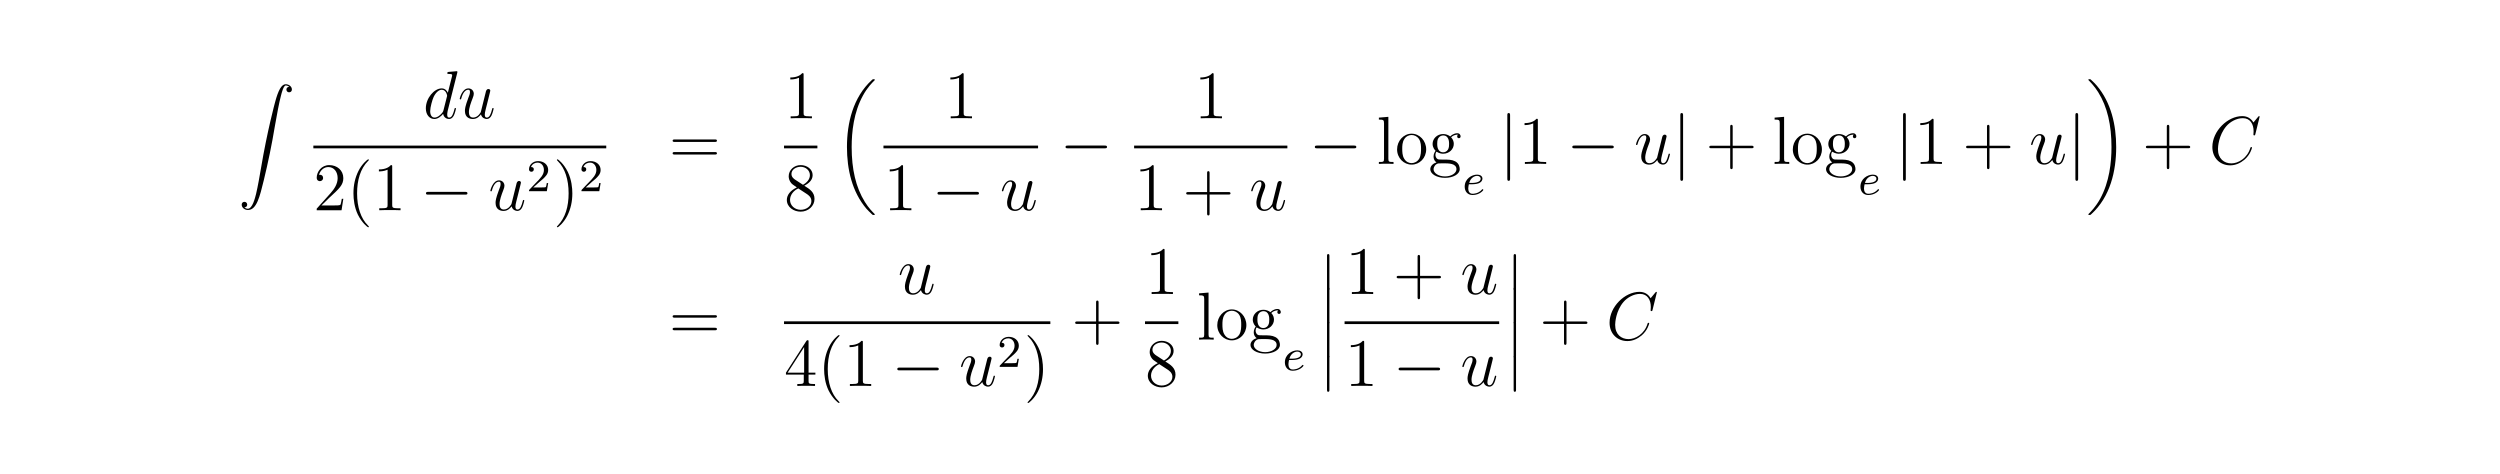<?xml version="1.0" encoding="UTF-8"?>
<svg xmlns="http://www.w3.org/2000/svg" xmlns:xlink="http://www.w3.org/1999/xlink" width="440.45pt" height="83.5pt" viewBox="0 0 440.45 83.5" version="1.2">
<defs>
<g>
<symbol overflow="visible" id="glyph0-0">
<path style="stroke:none;" d=""/>
</symbol>
<symbol overflow="visible" id="glyph0-1">
<path style="stroke:none;" d="M 1.031 21.703 C 1.359 21.688 1.531 21.469 1.531 21.219 C 1.531 20.891 1.281 20.719 1.047 20.719 C 0.812 20.719 0.562 20.875 0.562 21.219 C 0.562 21.734 1.062 22.156 1.672 22.156 C 3.188 22.156 3.75 19.812 4.453 16.922 C 5.219 13.781 5.875 10.594 6.406 7.391 C 6.781 5.281 7.141 3.281 7.484 2 C 7.609 1.5 7.938 0.219 8.328 0.219 C 8.641 0.219 8.891 0.406 8.938 0.453 C 8.609 0.469 8.438 0.688 8.438 0.938 C 8.438 1.266 8.688 1.422 8.906 1.422 C 9.156 1.422 9.406 1.281 9.406 0.922 C 9.406 0.391 8.859 0 8.312 0 C 7.562 0 7 1.094 6.453 3.125 C 6.422 3.234 5.062 8.234 3.969 14.75 C 3.703 16.281 3.422 17.938 3.094 19.328 C 2.906 20.062 2.453 21.938 1.641 21.938 C 1.281 21.938 1.047 21.703 1.031 21.703 Z M 1.031 21.703 "/>
</symbol>
<symbol overflow="visible" id="glyph0-2">
<path style="stroke:none;" d="M 6.984 23.422 C 6.984 23.375 6.953 23.359 6.938 23.328 C 6.562 22.953 5.906 22.297 5.234 21.219 C 3.625 18.641 2.906 15.406 2.906 11.562 C 2.906 8.875 3.266 5.422 4.906 2.453 C 5.688 1.031 6.516 0.219 6.953 -0.219 C 6.984 -0.25 6.984 -0.266 6.984 -0.297 C 6.984 -0.406 6.906 -0.406 6.766 -0.406 C 6.625 -0.406 6.609 -0.406 6.453 -0.25 C 3.125 2.797 2.078 7.359 2.078 11.547 C 2.078 15.469 2.969 19.422 5.5 22.406 C 5.703 22.625 6.078 23.031 6.484 23.391 C 6.609 23.516 6.625 23.516 6.766 23.516 C 6.906 23.516 6.984 23.516 6.984 23.422 Z M 6.984 23.422 "/>
</symbol>
<symbol overflow="visible" id="glyph0-3">
<path style="stroke:none;" d="M 5.25 11.562 C 5.25 7.641 4.359 3.703 1.828 0.719 C 1.625 0.484 1.25 0.078 0.844 -0.281 C 0.719 -0.406 0.703 -0.406 0.562 -0.406 C 0.438 -0.406 0.344 -0.406 0.344 -0.297 C 0.344 -0.266 0.391 -0.219 0.406 -0.203 C 0.75 0.156 1.422 0.828 2.094 1.906 C 3.703 4.469 4.422 7.719 4.422 11.547 C 4.422 14.234 4.062 17.688 2.422 20.672 C 1.641 22.078 0.812 22.906 0.391 23.328 C 0.375 23.359 0.344 23.391 0.344 23.422 C 0.344 23.516 0.438 23.516 0.562 23.516 C 0.703 23.516 0.719 23.516 0.875 23.359 C 4.203 20.328 5.25 15.766 5.25 11.562 Z M 5.25 11.562 "/>
</symbol>
<symbol overflow="visible" id="glyph0-4">
<path style="stroke:none;" d="M 1.453 5.828 C 1.453 5.984 1.453 6.188 1.656 6.188 C 1.875 6.188 1.875 5.984 1.875 5.828 L 1.875 0.156 C 1.875 0 1.875 -0.203 1.672 -0.203 C 1.453 -0.203 1.453 -0.016 1.453 0.156 Z M 1.453 5.828 "/>
</symbol>
<symbol overflow="visible" id="glyph1-0">
<path style="stroke:none;" d=""/>
</symbol>
<symbol overflow="visible" id="glyph1-1">
<path style="stroke:none;" d="M 6.016 -8 C 6.031 -8.047 6.047 -8.109 6.047 -8.172 C 6.047 -8.297 5.922 -8.297 5.906 -8.297 C 5.891 -8.297 5.312 -8.25 5.25 -8.234 C 5.047 -8.219 4.859 -8.203 4.656 -8.188 C 4.344 -8.156 4.266 -8.156 4.266 -7.938 C 4.266 -7.812 4.359 -7.812 4.531 -7.812 C 5.109 -7.812 5.125 -7.703 5.125 -7.594 C 5.125 -7.516 5.109 -7.422 5.094 -7.391 L 4.359 -4.484 C 4.234 -4.797 3.906 -5.266 3.281 -5.266 C 1.938 -5.266 0.484 -3.531 0.484 -1.75 C 0.484 -0.578 1.172 0.125 1.984 0.125 C 2.641 0.125 3.203 -0.391 3.531 -0.781 C 3.656 -0.078 4.219 0.125 4.578 0.125 C 4.938 0.125 5.219 -0.094 5.438 -0.531 C 5.625 -0.938 5.797 -1.656 5.797 -1.703 C 5.797 -1.766 5.75 -1.812 5.672 -1.812 C 5.562 -1.812 5.562 -1.75 5.516 -1.578 C 5.328 -0.875 5.109 -0.125 4.609 -0.125 C 4.266 -0.125 4.25 -0.438 4.25 -0.672 C 4.25 -0.719 4.25 -0.969 4.328 -1.297 Z M 3.594 -1.422 C 3.531 -1.219 3.531 -1.188 3.375 -0.969 C 3.109 -0.641 2.578 -0.125 2.016 -0.125 C 1.531 -0.125 1.25 -0.562 1.25 -1.266 C 1.25 -1.922 1.625 -3.266 1.859 -3.766 C 2.266 -4.609 2.828 -5.031 3.281 -5.031 C 4.078 -5.031 4.234 -4.047 4.234 -3.953 C 4.234 -3.938 4.203 -3.797 4.188 -3.766 Z M 3.594 -1.422 "/>
</symbol>
<symbol overflow="visible" id="glyph1-2">
<path style="stroke:none;" d="M 4.078 -0.688 C 4.234 -0.031 4.812 0.125 5.094 0.125 C 5.469 0.125 5.766 -0.125 5.953 -0.531 C 6.156 -0.969 6.312 -1.672 6.312 -1.703 C 6.312 -1.766 6.266 -1.812 6.188 -1.812 C 6.078 -1.812 6.078 -1.75 6.031 -1.578 C 5.812 -0.75 5.594 -0.125 5.109 -0.125 C 4.75 -0.125 4.75 -0.516 4.75 -0.672 C 4.75 -0.938 4.797 -1.062 4.906 -1.562 C 5 -1.891 5.078 -2.219 5.156 -2.547 L 5.641 -4.5 C 5.719 -4.797 5.719 -4.812 5.719 -4.859 C 5.719 -5.031 5.578 -5.156 5.406 -5.156 C 5.062 -5.156 4.969 -4.859 4.906 -4.547 C 4.781 -4.094 4.141 -1.516 4.047 -1.094 C 4.047 -1.094 3.578 -0.125 2.703 -0.125 C 2.078 -0.125 1.953 -0.656 1.953 -1.094 C 1.953 -1.781 2.297 -2.734 2.609 -3.531 C 2.75 -3.922 2.812 -4.078 2.812 -4.312 C 2.812 -4.828 2.438 -5.266 1.859 -5.266 C 0.766 -5.266 0.328 -3.531 0.328 -3.438 C 0.328 -3.391 0.375 -3.328 0.453 -3.328 C 0.562 -3.328 0.578 -3.375 0.625 -3.547 C 0.906 -4.578 1.375 -5.031 1.828 -5.031 C 1.953 -5.031 2.141 -5.016 2.141 -4.641 C 2.141 -4.328 2.016 -3.984 1.828 -3.531 C 1.297 -2.109 1.25 -1.656 1.25 -1.297 C 1.25 -0.078 2.156 0.125 2.656 0.125 C 3.422 0.125 3.844 -0.406 4.078 -0.688 Z M 4.078 -0.688 "/>
</symbol>
<symbol overflow="visible" id="glyph1-3">
<path style="stroke:none;" d="M 8.922 -8.312 C 8.922 -8.422 8.844 -8.422 8.828 -8.422 C 8.797 -8.422 8.75 -8.422 8.656 -8.297 L 7.828 -7.297 C 7.406 -8.016 6.75 -8.422 5.859 -8.422 C 3.281 -8.422 0.594 -5.797 0.594 -2.984 C 0.594 -0.984 2 0.25 3.734 0.25 C 4.703 0.25 5.531 -0.156 6.234 -0.734 C 7.266 -1.609 7.578 -2.766 7.578 -2.875 C 7.578 -2.969 7.484 -2.969 7.453 -2.969 C 7.344 -2.969 7.328 -2.906 7.297 -2.859 C 6.75 -0.984 5.141 -0.094 3.938 -0.094 C 2.672 -0.094 1.578 -0.906 1.578 -2.609 C 1.578 -2.984 1.703 -5.062 3.047 -6.641 C 3.703 -7.406 4.828 -8.062 5.969 -8.062 C 7.281 -8.062 7.859 -6.984 7.859 -5.766 C 7.859 -5.453 7.828 -5.188 7.828 -5.141 C 7.828 -5.031 7.953 -5.031 7.984 -5.031 C 8.109 -5.031 8.125 -5.047 8.172 -5.266 Z M 8.922 -8.312 "/>
</symbol>
<symbol overflow="visible" id="glyph2-0">
<path style="stroke:none;" d=""/>
</symbol>
<symbol overflow="visible" id="glyph2-1">
<path style="stroke:none;" d="M 5.266 -2.016 L 5 -2.016 C 4.953 -1.812 4.859 -1.141 4.75 -0.953 C 4.656 -0.844 3.984 -0.844 3.625 -0.844 L 1.406 -0.844 C 1.734 -1.125 2.469 -1.891 2.766 -2.172 C 4.594 -3.844 5.266 -4.469 5.266 -5.656 C 5.266 -7.031 4.172 -7.953 2.781 -7.953 C 1.406 -7.953 0.578 -6.766 0.578 -5.734 C 0.578 -5.125 1.109 -5.125 1.141 -5.125 C 1.406 -5.125 1.703 -5.312 1.703 -5.688 C 1.703 -6.031 1.484 -6.25 1.141 -6.25 C 1.047 -6.25 1.016 -6.25 0.984 -6.234 C 1.203 -7.047 1.859 -7.609 2.625 -7.609 C 3.641 -7.609 4.266 -6.75 4.266 -5.656 C 4.266 -4.641 3.688 -3.75 3 -2.984 L 0.578 -0.281 L 0.578 0 L 4.953 0 Z M 5.266 -2.016 "/>
</symbol>
<symbol overflow="visible" id="glyph2-2">
<path style="stroke:none;" d="M 3.891 2.906 C 3.891 2.875 3.891 2.844 3.688 2.641 C 2.484 1.438 1.812 -0.531 1.812 -2.969 C 1.812 -5.297 2.375 -7.297 3.766 -8.703 C 3.891 -8.812 3.891 -8.828 3.891 -8.875 C 3.891 -8.938 3.828 -8.969 3.781 -8.969 C 3.625 -8.969 2.641 -8.109 2.062 -6.938 C 1.453 -5.719 1.172 -4.453 1.172 -2.969 C 1.172 -1.906 1.344 -0.484 1.953 0.781 C 2.672 2.219 3.641 3 3.781 3 C 3.828 3 3.891 2.969 3.891 2.906 Z M 3.891 2.906 "/>
</symbol>
<symbol overflow="visible" id="glyph2-3">
<path style="stroke:none;" d="M 3.438 -7.656 C 3.438 -7.938 3.438 -7.953 3.203 -7.953 C 2.922 -7.625 2.312 -7.188 1.094 -7.188 L 1.094 -6.844 C 1.359 -6.844 1.953 -6.844 2.625 -7.141 L 2.625 -0.922 C 2.625 -0.484 2.578 -0.344 1.531 -0.344 L 1.156 -0.344 L 1.156 0 C 1.484 -0.031 2.641 -0.031 3.031 -0.031 C 3.438 -0.031 4.578 -0.031 4.906 0 L 4.906 -0.344 L 4.531 -0.344 C 3.484 -0.344 3.438 -0.484 3.438 -0.922 Z M 3.438 -7.656 "/>
</symbol>
<symbol overflow="visible" id="glyph2-4">
<path style="stroke:none;" d="M 3.375 -2.969 C 3.375 -3.891 3.25 -5.359 2.578 -6.75 C 1.875 -8.188 0.891 -8.969 0.766 -8.969 C 0.719 -8.969 0.656 -8.938 0.656 -8.875 C 0.656 -8.828 0.656 -8.812 0.859 -8.609 C 2.062 -7.406 2.719 -5.422 2.719 -2.984 C 2.719 -0.672 2.156 1.328 0.781 2.734 C 0.656 2.844 0.656 2.875 0.656 2.906 C 0.656 2.969 0.719 3 0.766 3 C 0.922 3 1.906 2.141 2.484 0.969 C 3.094 -0.25 3.375 -1.547 3.375 -2.969 Z M 3.375 -2.969 "/>
</symbol>
<symbol overflow="visible" id="glyph2-5">
<path style="stroke:none;" d="M 8.062 -3.875 C 8.234 -3.875 8.453 -3.875 8.453 -4.094 C 8.453 -4.312 8.25 -4.312 8.062 -4.312 L 1.031 -4.312 C 0.859 -4.312 0.641 -4.312 0.641 -4.094 C 0.641 -3.875 0.844 -3.875 1.031 -3.875 Z M 8.062 -1.656 C 8.234 -1.656 8.453 -1.656 8.453 -1.859 C 8.453 -2.094 8.25 -2.094 8.062 -2.094 L 1.031 -2.094 C 0.859 -2.094 0.641 -2.094 0.641 -1.875 C 0.641 -1.656 0.844 -1.656 1.031 -1.656 Z M 8.062 -1.656 "/>
</symbol>
<symbol overflow="visible" id="glyph2-6">
<path style="stroke:none;" d="M 3.562 -4.312 C 4.156 -4.641 5.031 -5.188 5.031 -6.188 C 5.031 -7.234 4.031 -7.953 2.922 -7.953 C 1.75 -7.953 0.812 -7.078 0.812 -5.984 C 0.812 -5.578 0.938 -5.172 1.266 -4.766 C 1.406 -4.609 1.406 -4.609 2.25 -4.016 C 1.094 -3.484 0.484 -2.672 0.484 -1.812 C 0.484 -0.531 1.703 0.25 2.922 0.25 C 4.25 0.25 5.359 -0.734 5.359 -1.984 C 5.359 -3.203 4.5 -3.734 3.562 -4.312 Z M 1.938 -5.391 C 1.781 -5.5 1.297 -5.812 1.297 -6.391 C 1.297 -7.172 2.109 -7.656 2.922 -7.656 C 3.781 -7.656 4.547 -7.047 4.547 -6.188 C 4.547 -5.453 4.016 -4.859 3.328 -4.484 Z M 2.5 -3.844 L 3.938 -2.906 C 4.25 -2.703 4.812 -2.328 4.812 -1.609 C 4.812 -0.688 3.891 -0.078 2.922 -0.078 C 1.906 -0.078 1.047 -0.812 1.047 -1.812 C 1.047 -2.734 1.719 -3.484 2.5 -3.844 Z M 2.5 -3.844 "/>
</symbol>
<symbol overflow="visible" id="glyph2-7">
<path style="stroke:none;" d="M 4.766 -2.766 L 8.062 -2.766 C 8.234 -2.766 8.453 -2.766 8.453 -2.969 C 8.453 -3.203 8.25 -3.203 8.062 -3.203 L 4.766 -3.203 L 4.766 -6.5 C 4.766 -6.672 4.766 -6.891 4.547 -6.891 C 4.328 -6.891 4.328 -6.688 4.328 -6.5 L 4.328 -3.203 L 1.031 -3.203 C 0.859 -3.203 0.641 -3.203 0.641 -2.984 C 0.641 -2.766 0.844 -2.766 1.031 -2.766 L 4.328 -2.766 L 4.328 0.531 C 4.328 0.703 4.328 0.922 4.547 0.922 C 4.766 0.922 4.766 0.719 4.766 0.531 Z M 4.766 -2.766 "/>
</symbol>
<symbol overflow="visible" id="glyph2-8">
<path style="stroke:none;" d="M 2.062 -8.297 L 0.391 -8.156 L 0.391 -7.812 C 1.203 -7.812 1.297 -7.734 1.297 -7.141 L 1.297 -0.891 C 1.297 -0.344 1.172 -0.344 0.391 -0.344 L 0.391 0 C 0.734 -0.031 1.312 -0.031 1.672 -0.031 C 2.031 -0.031 2.625 -0.031 2.969 0 L 2.969 -0.344 C 2.203 -0.344 2.062 -0.344 2.062 -0.891 Z M 2.062 -8.297 "/>
</symbol>
<symbol overflow="visible" id="glyph2-9">
<path style="stroke:none;" d="M 5.484 -2.562 C 5.484 -4.094 4.312 -5.328 2.922 -5.328 C 1.5 -5.328 0.359 -4.062 0.359 -2.562 C 0.359 -1.031 1.547 0.125 2.922 0.125 C 4.328 0.125 5.484 -1.047 5.484 -2.562 Z M 2.922 -0.141 C 2.484 -0.141 1.953 -0.328 1.609 -0.922 C 1.281 -1.453 1.266 -2.156 1.266 -2.672 C 1.266 -3.125 1.266 -3.844 1.641 -4.391 C 1.969 -4.906 2.5 -5.094 2.922 -5.094 C 3.375 -5.094 3.891 -4.875 4.203 -4.406 C 4.578 -3.859 4.578 -3.109 4.578 -2.672 C 4.578 -2.25 4.578 -1.5 4.266 -0.938 C 3.938 -0.375 3.375 -0.141 2.922 -0.141 Z M 2.922 -0.141 "/>
</symbol>
<symbol overflow="visible" id="glyph2-10">
<path style="stroke:none;" d="M 1.422 -2.156 C 1.984 -1.797 2.469 -1.797 2.594 -1.797 C 3.672 -1.797 4.469 -2.609 4.469 -3.531 C 4.469 -3.844 4.375 -4.297 4 -4.688 C 4.453 -5.156 5.016 -5.156 5.078 -5.156 C 5.125 -5.156 5.188 -5.156 5.234 -5.141 C 5.109 -5.094 5.062 -4.969 5.062 -4.844 C 5.062 -4.672 5.172 -4.531 5.359 -4.531 C 5.469 -4.531 5.672 -4.594 5.672 -4.859 C 5.672 -5.062 5.516 -5.406 5.094 -5.406 C 4.469 -5.406 4 -5.016 3.844 -4.844 C 3.484 -5.109 3.062 -5.266 2.609 -5.266 C 1.531 -5.266 0.734 -4.453 0.734 -3.531 C 0.734 -2.859 1.141 -2.422 1.266 -2.312 C 1.125 -2.125 0.906 -1.781 0.906 -1.312 C 0.906 -0.625 1.328 -0.328 1.422 -0.266 C 0.875 -0.109 0.328 0.328 0.328 0.938 C 0.328 1.766 1.453 2.453 2.922 2.453 C 4.344 2.453 5.516 1.812 5.516 0.922 C 5.516 0.625 5.438 -0.078 4.719 -0.453 C 4.109 -0.766 3.516 -0.766 2.484 -0.766 C 1.75 -0.766 1.672 -0.766 1.453 -0.984 C 1.344 -1.109 1.234 -1.344 1.234 -1.594 C 1.234 -1.797 1.297 -2 1.422 -2.156 Z M 2.609 -2.047 C 1.547 -2.047 1.547 -3.25 1.547 -3.531 C 1.547 -3.734 1.547 -4.234 1.75 -4.547 C 1.984 -4.906 2.344 -5.016 2.594 -5.016 C 3.641 -5.016 3.641 -3.812 3.641 -3.531 C 3.641 -3.328 3.641 -2.828 3.438 -2.516 C 3.219 -2.156 2.859 -2.047 2.609 -2.047 Z M 2.922 2.203 C 1.781 2.203 0.906 1.609 0.906 0.938 C 0.906 0.844 0.938 0.375 1.391 0.062 C 1.656 -0.109 1.75 -0.109 2.594 -0.109 C 3.578 -0.109 4.938 -0.109 4.938 0.938 C 4.938 1.641 4.031 2.203 2.922 2.203 Z M 2.922 2.203 "/>
</symbol>
<symbol overflow="visible" id="glyph2-11">
<path style="stroke:none;" d="M 4.312 -7.781 C 4.312 -8.016 4.312 -8.062 4.141 -8.062 C 4.047 -8.062 4.016 -8.062 3.922 -7.922 L 0.328 -2.344 L 0.328 -2 L 3.469 -2 L 3.469 -0.906 C 3.469 -0.469 3.438 -0.344 2.562 -0.344 L 2.328 -0.344 L 2.328 0 C 2.609 -0.031 3.547 -0.031 3.891 -0.031 C 4.219 -0.031 5.172 -0.031 5.453 0 L 5.453 -0.344 L 5.219 -0.344 C 4.344 -0.344 4.312 -0.469 4.312 -0.906 L 4.312 -2 L 5.516 -2 L 5.516 -2.344 L 4.312 -2.344 Z M 3.531 -6.844 L 3.531 -2.344 L 0.625 -2.344 Z M 3.531 -6.844 "/>
</symbol>
<symbol overflow="visible" id="glyph3-0">
<path style="stroke:none;" d=""/>
</symbol>
<symbol overflow="visible" id="glyph3-1">
<path style="stroke:none;" d="M 7.875 -2.75 C 8.078 -2.75 8.297 -2.75 8.297 -2.984 C 8.297 -3.234 8.078 -3.234 7.875 -3.234 L 1.406 -3.234 C 1.203 -3.234 0.984 -3.234 0.984 -2.984 C 0.984 -2.75 1.203 -2.75 1.406 -2.75 Z M 7.875 -2.75 "/>
</symbol>
<symbol overflow="visible" id="glyph3-2">
<path style="stroke:none;" d="M 1.906 -8.531 C 1.906 -8.75 1.906 -8.969 1.656 -8.969 C 1.422 -8.969 1.422 -8.75 1.422 -8.531 L 1.422 2.562 C 1.422 2.766 1.422 2.984 1.656 2.984 C 1.906 2.984 1.906 2.766 1.906 2.562 Z M 1.906 -8.531 "/>
</symbol>
<symbol overflow="visible" id="glyph4-0">
<path style="stroke:none;" d=""/>
</symbol>
<symbol overflow="visible" id="glyph4-1">
<path style="stroke:none;" d="M 2.25 -1.625 C 2.375 -1.75 2.703 -2.016 2.844 -2.125 C 3.328 -2.578 3.797 -3.016 3.797 -3.734 C 3.797 -4.688 3 -5.297 2.016 -5.297 C 1.047 -5.297 0.422 -4.578 0.422 -3.859 C 0.422 -3.469 0.734 -3.422 0.844 -3.422 C 1.016 -3.422 1.266 -3.531 1.266 -3.844 C 1.266 -4.25 0.859 -4.25 0.766 -4.25 C 1 -4.844 1.531 -5.031 1.922 -5.031 C 2.656 -5.031 3.047 -4.406 3.047 -3.734 C 3.047 -2.906 2.469 -2.297 1.516 -1.344 L 0.516 -0.297 C 0.422 -0.219 0.422 -0.203 0.422 0 L 3.562 0 L 3.797 -1.422 L 3.547 -1.422 C 3.531 -1.266 3.469 -0.875 3.375 -0.719 C 3.328 -0.656 2.719 -0.656 2.594 -0.656 L 1.172 -0.656 Z M 2.25 -1.625 "/>
</symbol>
<symbol overflow="visible" id="glyph5-0">
<path style="stroke:none;" d=""/>
</symbol>
<symbol overflow="visible" id="glyph5-1">
<path style="stroke:none;" d="M 1.609 -1.812 C 1.781 -1.812 2.375 -1.828 2.797 -1.969 C 3.484 -2.219 3.516 -2.688 3.516 -2.812 C 3.516 -3.266 3.094 -3.516 2.578 -3.516 C 1.672 -3.516 0.391 -2.812 0.391 -1.391 C 0.391 -0.578 0.891 0.078 1.766 0.078 C 3 0.078 3.672 -0.719 3.672 -0.828 C 3.672 -0.906 3.594 -0.953 3.547 -0.953 C 3.5 -0.953 3.469 -0.938 3.438 -0.891 C 2.812 -0.141 1.906 -0.141 1.781 -0.141 C 1.188 -0.141 1.016 -0.641 1.016 -1.078 C 1.016 -1.328 1.094 -1.688 1.125 -1.812 Z M 1.188 -2.047 C 1.438 -3.016 2.172 -3.297 2.578 -3.297 C 2.891 -3.297 3.203 -3.125 3.203 -2.812 C 3.203 -2.047 1.891 -2.047 1.547 -2.047 Z M 1.188 -2.047 "/>
</symbol>
</g>
</defs>
<g id="surface1">
<g style="fill:rgb(0%,0%,0%);fill-opacity:1;">
  <use xlink:href="#glyph0-1" x="42.02" y="14.84"/>
</g>
<g style="fill:rgb(0%,0%,0%);fill-opacity:1;">
  <use xlink:href="#glyph1-1" x="74.54" y="20.84"/>
</g>
<g style="fill:rgb(0%,0%,0%);fill-opacity:1;">
  <use xlink:href="#glyph1-2" x="80.66" y="20.84"/>
</g>
<path style=" stroke:none;fill-rule:nonzero;fill:rgb(0%,0%,0%);fill-opacity:1;" d="M 55.207 25.652 L 106.809 25.652 L 106.809 26.133 L 55.207 26.133 Z M 55.207 25.652 "/>
<g style="fill:rgb(0%,0%,0%);fill-opacity:1;">
  <use xlink:href="#glyph2-1" x="55.22" y="37.04"/>
</g>
<g style="fill:rgb(0%,0%,0%);fill-opacity:1;">
  <use xlink:href="#glyph2-2" x="61.1" y="37.04"/>
</g>
<g style="fill:rgb(0%,0%,0%);fill-opacity:1;">
  <use xlink:href="#glyph2-3" x="65.66" y="37.04"/>
</g>
<g style="fill:rgb(0%,0%,0%);fill-opacity:1;">
  <use xlink:href="#glyph3-1" x="74.06" y="37.04"/>
</g>
<g style="fill:rgb(0%,0%,0%);fill-opacity:1;">
  <use xlink:href="#glyph1-2" x="86.06" y="37.04"/>
</g>
<g style="fill:rgb(0%,0%,0%);fill-opacity:1;">
  <use xlink:href="#glyph4-1" x="92.78" y="33.68"/>
</g>
<g style="fill:rgb(0%,0%,0%);fill-opacity:1;">
  <use xlink:href="#glyph2-4" x="97.46" y="37.04"/>
</g>
<g style="fill:rgb(0%,0%,0%);fill-opacity:1;">
  <use xlink:href="#glyph4-1" x="102.02" y="33.68"/>
</g>
<g style="fill:rgb(0%,0%,0%);fill-opacity:1;">
  <use xlink:href="#glyph2-5" x="117.86" y="28.88"/>
</g>
<g style="fill:rgb(0%,0%,0%);fill-opacity:1;">
  <use xlink:href="#glyph2-3" x="138.14" y="20.84"/>
</g>
<path style=" stroke:none;fill-rule:nonzero;fill:rgb(0%,0%,0%);fill-opacity:1;" d="M 138.129 25.652 L 144.008 25.652 L 144.008 26.133 L 138.129 26.133 Z M 138.129 25.652 "/>
<g style="fill:rgb(0%,0%,0%);fill-opacity:1;">
  <use xlink:href="#glyph2-6" x="138.14" y="37.04"/>
</g>
<g style="fill:rgb(0%,0%,0%);fill-opacity:1;">
  <use xlink:href="#glyph0-2" x="147.14" y="14.36"/>
</g>
<g style="fill:rgb(0%,0%,0%);fill-opacity:1;">
  <use xlink:href="#glyph2-3" x="166.34" y="20.84"/>
</g>
<path style=" stroke:none;fill-rule:nonzero;fill:rgb(0%,0%,0%);fill-opacity:1;" d="M 155.648 25.652 L 182.887 25.652 L 182.887 26.133 L 155.648 26.133 Z M 155.648 25.652 "/>
<g style="fill:rgb(0%,0%,0%);fill-opacity:1;">
  <use xlink:href="#glyph2-3" x="155.66" y="37.04"/>
</g>
<g style="fill:rgb(0%,0%,0%);fill-opacity:1;">
  <use xlink:href="#glyph3-1" x="164.18" y="37.04"/>
</g>
<g style="fill:rgb(0%,0%,0%);fill-opacity:1;">
  <use xlink:href="#glyph1-2" x="176.18" y="37.04"/>
</g>
<g style="fill:rgb(0%,0%,0%);fill-opacity:1;">
  <use xlink:href="#glyph3-1" x="186.74" y="28.88"/>
</g>
<g style="fill:rgb(0%,0%,0%);fill-opacity:1;">
  <use xlink:href="#glyph2-3" x="210.38" y="20.84"/>
</g>
<path style=" stroke:none;fill-rule:nonzero;fill:rgb(0%,0%,0%);fill-opacity:1;" d="M 199.809 25.652 L 226.809 25.652 L 226.809 26.133 L 199.809 26.133 Z M 199.809 25.652 "/>
<g style="fill:rgb(0%,0%,0%);fill-opacity:1;">
  <use xlink:href="#glyph2-3" x="199.82" y="37.04"/>
</g>
<g style="fill:rgb(0%,0%,0%);fill-opacity:1;">
  <use xlink:href="#glyph2-7" x="208.34" y="37.04"/>
</g>
<g style="fill:rgb(0%,0%,0%);fill-opacity:1;">
  <use xlink:href="#glyph1-2" x="220.1" y="37.04"/>
</g>
<g style="fill:rgb(0%,0%,0%);fill-opacity:1;">
  <use xlink:href="#glyph3-1" x="230.66" y="28.88"/>
</g>
<g style="fill:rgb(0%,0%,0%);fill-opacity:1;">
  <use xlink:href="#glyph2-8" x="242.54" y="28.88"/>
  <use xlink:href="#glyph2-9" x="245.78" y="28.88"/>
</g>
<g style="fill:rgb(0%,0%,0%);fill-opacity:1;">
  <use xlink:href="#glyph2-10" x="251.66" y="28.88"/>
</g>
<g style="fill:rgb(0%,0%,0%);fill-opacity:1;">
  <use xlink:href="#glyph5-1" x="257.66" y="34.28"/>
</g>
<g style="fill:rgb(0%,0%,0%);fill-opacity:1;">
  <use xlink:href="#glyph3-2" x="264.14" y="28.88"/>
</g>
<g style="fill:rgb(0%,0%,0%);fill-opacity:1;">
  <use xlink:href="#glyph2-3" x="267.5" y="28.88"/>
</g>
<g style="fill:rgb(0%,0%,0%);fill-opacity:1;">
  <use xlink:href="#glyph3-1" x="276.02" y="28.88"/>
</g>
<g style="fill:rgb(0%,0%,0%);fill-opacity:1;">
  <use xlink:href="#glyph1-2" x="287.9" y="28.88"/>
</g>
<g style="fill:rgb(0%,0%,0%);fill-opacity:1;">
  <use xlink:href="#glyph3-2" x="294.62" y="28.88"/>
</g>
<g style="fill:rgb(0%,0%,0%);fill-opacity:1;">
  <use xlink:href="#glyph2-7" x="300.5" y="28.88"/>
</g>
<g style="fill:rgb(0%,0%,0%);fill-opacity:1;">
  <use xlink:href="#glyph2-8" x="312.26" y="28.88"/>
  <use xlink:href="#glyph2-9" x="315.5" y="28.88"/>
</g>
<g style="fill:rgb(0%,0%,0%);fill-opacity:1;">
  <use xlink:href="#glyph2-10" x="321.38" y="28.88"/>
</g>
<g style="fill:rgb(0%,0%,0%);fill-opacity:1;">
  <use xlink:href="#glyph5-1" x="327.38" y="34.28"/>
</g>
<g style="fill:rgb(0%,0%,0%);fill-opacity:1;">
  <use xlink:href="#glyph3-2" x="333.86" y="28.88"/>
</g>
<g style="fill:rgb(0%,0%,0%);fill-opacity:1;">
  <use xlink:href="#glyph2-3" x="337.221" y="28.88"/>
</g>
<g style="fill:rgb(0%,0%,0%);fill-opacity:1;">
  <use xlink:href="#glyph2-7" x="345.74" y="28.88"/>
</g>
<g style="fill:rgb(0%,0%,0%);fill-opacity:1;">
  <use xlink:href="#glyph1-2" x="357.501" y="28.88"/>
</g>
<g style="fill:rgb(0%,0%,0%);fill-opacity:1;">
  <use xlink:href="#glyph3-2" x="364.221" y="28.88"/>
</g>
<g style="fill:rgb(0%,0%,0%);fill-opacity:1;">
  <use xlink:href="#glyph0-3" x="367.58" y="14.36"/>
</g>
<g style="fill:rgb(0%,0%,0%);fill-opacity:1;">
  <use xlink:href="#glyph2-7" x="377.42" y="28.88"/>
</g>
<g style="fill:rgb(0%,0%,0%);fill-opacity:1;">
  <use xlink:href="#glyph1-3" x="389.18" y="28.88"/>
</g>
<g style="fill:rgb(0%,0%,0%);fill-opacity:1;">
  <use xlink:href="#glyph2-5" x="117.86" y="59.84"/>
</g>
<g style="fill:rgb(0%,0%,0%);fill-opacity:1;">
  <use xlink:href="#glyph1-2" x="158.18" y="51.8"/>
</g>
<path style=" stroke:none;fill-rule:nonzero;fill:rgb(0%,0%,0%);fill-opacity:1;" d="M 138.129 56.613 L 185.051 56.613 L 185.051 57.094 L 138.129 57.094 Z M 138.129 56.613 "/>
<g style="fill:rgb(0%,0%,0%);fill-opacity:1;">
  <use xlink:href="#glyph2-11" x="138.14" y="68"/>
</g>
<g style="fill:rgb(0%,0%,0%);fill-opacity:1;">
  <use xlink:href="#glyph2-2" x="144.02" y="68"/>
</g>
<g style="fill:rgb(0%,0%,0%);fill-opacity:1;">
  <use xlink:href="#glyph2-3" x="148.58" y="68"/>
</g>
<g style="fill:rgb(0%,0%,0%);fill-opacity:1;">
  <use xlink:href="#glyph3-1" x="157.1" y="68"/>
</g>
<g style="fill:rgb(0%,0%,0%);fill-opacity:1;">
  <use xlink:href="#glyph1-2" x="168.98" y="68"/>
</g>
<g style="fill:rgb(0%,0%,0%);fill-opacity:1;">
  <use xlink:href="#glyph4-1" x="175.7" y="64.64"/>
</g>
<g style="fill:rgb(0%,0%,0%);fill-opacity:1;">
  <use xlink:href="#glyph2-4" x="180.38" y="68"/>
</g>
<g style="fill:rgb(0%,0%,0%);fill-opacity:1;">
  <use xlink:href="#glyph2-7" x="188.78" y="59.84"/>
</g>
<g style="fill:rgb(0%,0%,0%);fill-opacity:1;">
  <use xlink:href="#glyph2-3" x="201.74" y="51.8"/>
</g>
<path style=" stroke:none;fill-rule:nonzero;fill:rgb(0%,0%,0%);fill-opacity:1;" d="M 201.727 56.613 L 207.605 56.613 L 207.605 57.094 L 201.727 57.094 Z M 201.727 56.613 "/>
<g style="fill:rgb(0%,0%,0%);fill-opacity:1;">
  <use xlink:href="#glyph2-6" x="201.74" y="68"/>
</g>
<g style="fill:rgb(0%,0%,0%);fill-opacity:1;">
  <use xlink:href="#glyph2-8" x="210.86" y="59.84"/>
  <use xlink:href="#glyph2-9" x="214.1" y="59.84"/>
</g>
<g style="fill:rgb(0%,0%,0%);fill-opacity:1;">
  <use xlink:href="#glyph2-10" x="219.98" y="59.84"/>
</g>
<g style="fill:rgb(0%,0%,0%);fill-opacity:1;">
  <use xlink:href="#glyph5-1" x="225.98" y="65.24"/>
</g>
<g style="fill:rgb(0%,0%,0%);fill-opacity:1;">
  <use xlink:href="#glyph0-4" x="232.34" y="44.96"/>
</g>
<g style="fill:rgb(0%,0%,0%);fill-opacity:1;">
  <use xlink:href="#glyph0-4" x="232.34" y="50.84"/>
</g>
<g style="fill:rgb(0%,0%,0%);fill-opacity:1;">
  <use xlink:href="#glyph0-4" x="232.34" y="56.84"/>
</g>
<g style="fill:rgb(0%,0%,0%);fill-opacity:1;">
  <use xlink:href="#glyph0-4" x="232.34" y="62.84"/>
</g>
<g style="fill:rgb(0%,0%,0%);fill-opacity:1;">
  <use xlink:href="#glyph2-3" x="237.02" y="51.8"/>
</g>
<g style="fill:rgb(0%,0%,0%);fill-opacity:1;">
  <use xlink:href="#glyph2-7" x="245.42" y="51.8"/>
</g>
<g style="fill:rgb(0%,0%,0%);fill-opacity:1;">
  <use xlink:href="#glyph1-2" x="257.3" y="51.8"/>
</g>
<path style=" stroke:none;fill-rule:nonzero;fill:rgb(0%,0%,0%);fill-opacity:1;" d="M 236.887 56.613 L 264.125 56.613 L 264.125 57.094 L 236.887 57.094 Z M 236.887 56.613 "/>
<g style="fill:rgb(0%,0%,0%);fill-opacity:1;">
  <use xlink:href="#glyph2-3" x="236.9" y="68"/>
</g>
<g style="fill:rgb(0%,0%,0%);fill-opacity:1;">
  <use xlink:href="#glyph3-1" x="245.42" y="68"/>
</g>
<g style="fill:rgb(0%,0%,0%);fill-opacity:1;">
  <use xlink:href="#glyph1-2" x="257.3" y="68"/>
</g>
<g style="fill:rgb(0%,0%,0%);fill-opacity:1;">
  <use xlink:href="#glyph0-4" x="265.22" y="44.96"/>
</g>
<g style="fill:rgb(0%,0%,0%);fill-opacity:1;">
  <use xlink:href="#glyph0-4" x="265.22" y="50.84"/>
</g>
<g style="fill:rgb(0%,0%,0%);fill-opacity:1;">
  <use xlink:href="#glyph0-4" x="265.22" y="56.84"/>
</g>
<g style="fill:rgb(0%,0%,0%);fill-opacity:1;">
  <use xlink:href="#glyph0-4" x="265.22" y="62.84"/>
</g>
<g style="fill:rgb(0%,0%,0%);fill-opacity:1;">
  <use xlink:href="#glyph2-7" x="271.22" y="59.84"/>
</g>
<g style="fill:rgb(0%,0%,0%);fill-opacity:1;">
  <use xlink:href="#glyph1-3" x="282.98" y="59.84"/>
</g>
</g>
</svg>
